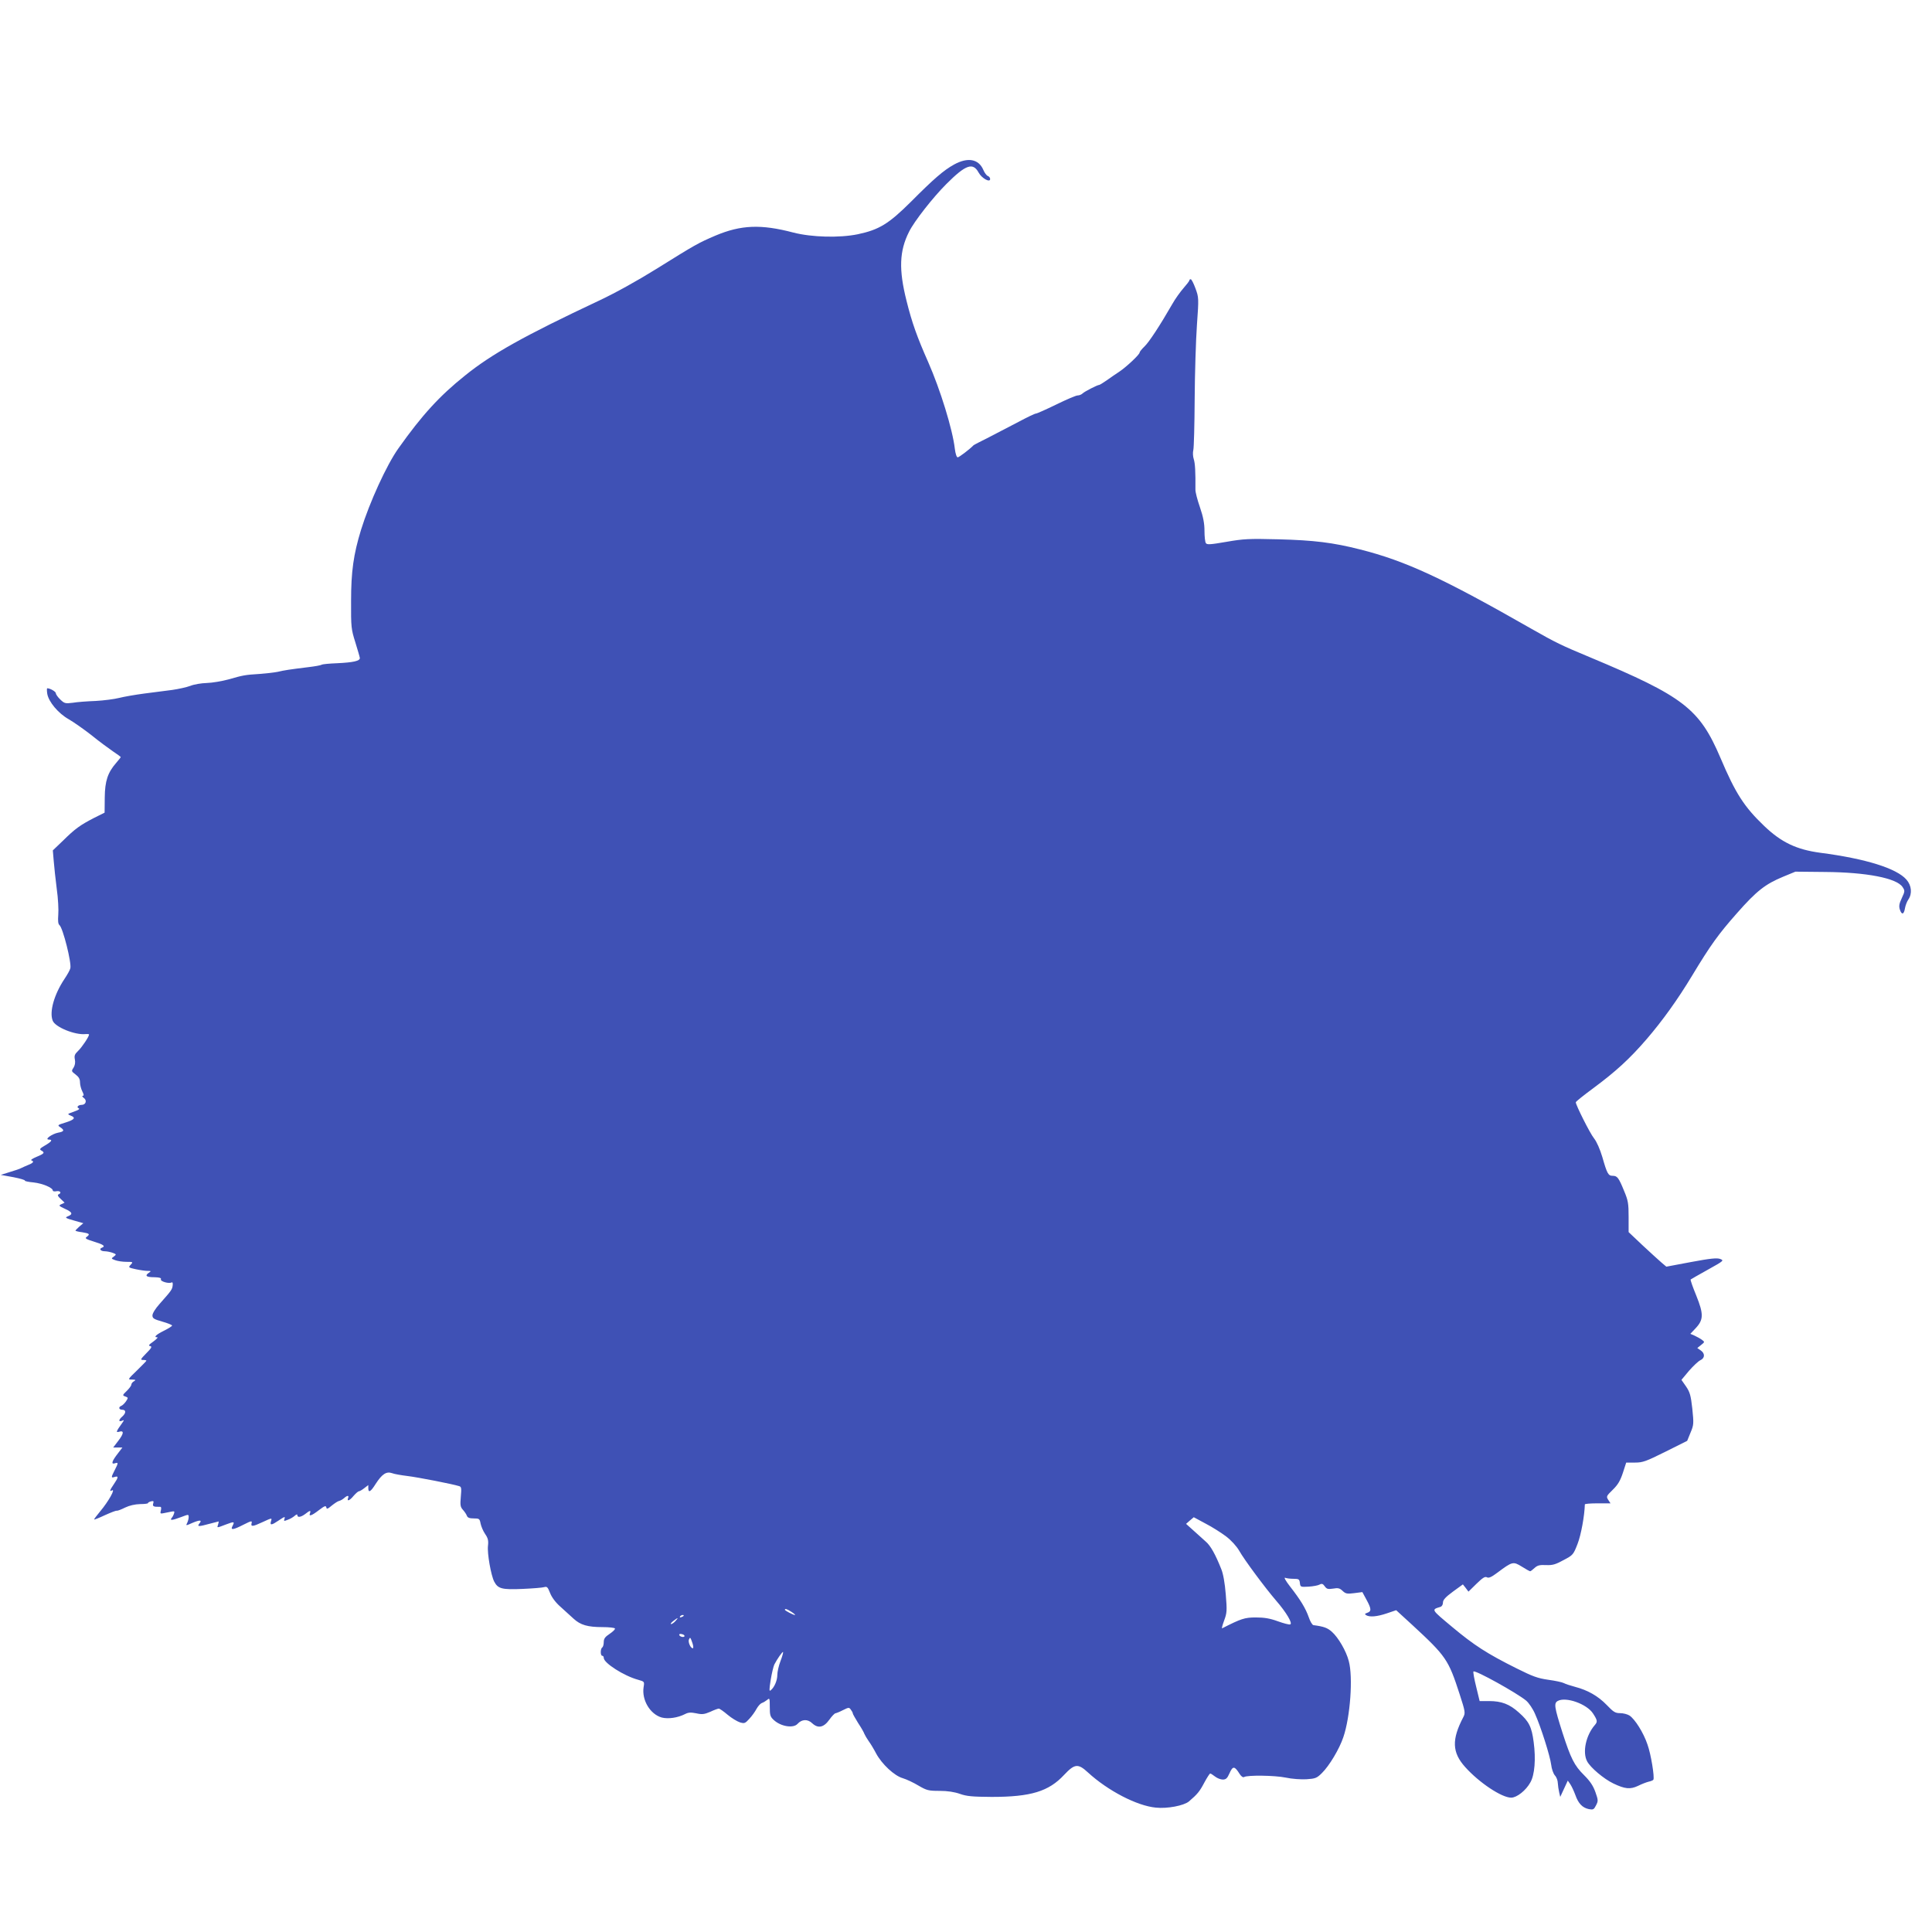 <?xml version="1.0" standalone="no"?>
<!DOCTYPE svg PUBLIC "-//W3C//DTD SVG 20010904//EN"
 "http://www.w3.org/TR/2001/REC-SVG-20010904/DTD/svg10.dtd">
<svg version="1.0" xmlns="http://www.w3.org/2000/svg"
 width="1280pt" height="1280pt" viewBox="0 0 1280 1280"
 preserveAspectRatio="xMidYMid meet">
<g transform="translate(0,1280) scale(0.1,-0.1)"
fill="#3f51b5" stroke="none">
<path d="M6321 11710 c-69 -38 -136 -96 -285 -246 -148 -147 -211 -186 -353
-216 -122 -25 -305 -20 -426 11 -216 57 -348 51 -517 -20 -114 -49 -129 -57
-392 -221 -127 -79 -275 -161 -380 -210 -495 -233 -710 -353 -887 -496 -169
-135 -285 -262 -441 -482 -78 -109 -192 -359 -248 -540 -50 -163 -66 -277 -66
-470 -1 -176 1 -189 28 -275 15 -49 29 -96 30 -104 2 -20 -44 -30 -150 -35
-51 -2 -97 -6 -103 -10 -6 -4 -45 -11 -88 -16 -129 -16 -156 -20 -203 -31 -25
-5 -79 -11 -120 -14 -98 -6 -111 -9 -205 -36 -44 -12 -109 -23 -145 -24 -36
-1 -85 -9 -109 -19 -24 -9 -78 -21 -120 -27 -42 -5 -125 -16 -186 -24 -60 -8
-135 -21 -166 -29 -32 -8 -101 -17 -155 -20 -55 -2 -123 -7 -152 -12 -49 -6
-55 -5 -82 21 -17 16 -30 35 -30 42 0 11 -38 33 -57 33 -3 0 -3 -16 0 -36 9
-54 73 -130 142 -169 33 -19 100 -66 150 -105 49 -40 113 -87 142 -107 29 -19
53 -37 53 -39 0 -2 -14 -19 -30 -38 -56 -64 -75 -120 -76 -230 l-1 -100 -70
-35 c-93 -48 -126 -72 -205 -150 l-68 -65 6 -71 c3 -38 12 -121 20 -184 9 -62
13 -140 10 -172 -3 -40 -1 -61 8 -68 23 -19 81 -250 72 -286 -3 -13 -21 -44
-39 -71 -68 -102 -101 -217 -78 -276 16 -43 149 -97 219 -89 12 1 22 0 22 -3
0 -14 -47 -84 -72 -108 -23 -22 -27 -32 -22 -57 4 -20 1 -39 -9 -55 -15 -22
-14 -24 14 -45 21 -16 29 -30 29 -52 0 -16 7 -43 15 -59 11 -22 12 -30 3 -30
-6 0 -3 -6 7 -14 23 -16 14 -46 -14 -46 -23 0 -37 -16 -19 -23 7 -3 0 -10 -17
-16 -16 -6 -37 -14 -45 -17 -12 -5 -10 -8 8 -15 36 -14 26 -27 -34 -46 -53
-16 -55 -18 -35 -31 30 -20 26 -29 -13 -36 -41 -8 -93 -45 -63 -46 28 0 20
-13 -25 -39 -34 -20 -38 -25 -25 -33 26 -14 21 -21 -30 -42 -26 -11 -42 -21
-35 -24 20 -6 13 -17 -21 -30 -17 -7 -39 -17 -47 -21 -8 -5 -42 -16 -75 -26
l-60 -19 83 -15 c46 -9 80 -19 77 -23 -3 -3 23 -9 58 -12 60 -7 127 -35 127
-54 0 -5 11 -7 25 -4 25 4 35 -12 13 -21 -9 -4 -4 -14 14 -30 l26 -25 -21 -10
c-20 -9 -19 -11 26 -32 48 -22 52 -35 13 -50 -17 -7 -10 -11 43 -26 l63 -18
-26 -22 c-14 -13 -26 -25 -26 -27 0 -3 20 -8 45 -11 49 -8 53 -13 29 -31 -13
-9 -6 -14 45 -30 66 -20 82 -31 57 -41 -22 -8 -10 -24 19 -24 13 0 36 -5 51
-10 26 -10 26 -11 8 -25 -18 -13 -18 -14 9 -24 16 -6 49 -11 74 -11 45 0 46
-1 29 -19 -17 -18 -16 -19 34 -30 28 -6 63 -11 77 -11 26 0 26 -1 7 -14 -26
-19 -14 -28 41 -28 33 -1 45 -5 41 -14 -5 -14 55 -31 72 -20 5 3 8 -6 6 -20
-3 -27 -7 -33 -86 -122 -28 -31 -48 -63 -48 -77 0 -19 9 -25 65 -41 36 -10 65
-22 65 -26 0 -5 -25 -20 -55 -35 -52 -26 -69 -43 -43 -43 7 0 -5 -12 -26 -28
-30 -21 -35 -28 -21 -30 14 -3 9 -13 -26 -48 -38 -39 -41 -44 -21 -44 12 0 22
-2 22 -5 0 -2 -28 -31 -62 -64 -63 -61 -63 -61 -33 -61 25 -1 27 -2 13 -11
-10 -5 -18 -16 -18 -23 0 -7 -14 -25 -30 -41 -29 -28 -30 -30 -10 -37 20 -7
20 -9 5 -32 -9 -13 -23 -27 -31 -30 -21 -8 -17 -26 6 -26 26 0 26 -22 0 -45
-25 -22 -26 -37 -2 -28 16 7 16 6 0 -17 -39 -54 -41 -62 -20 -56 35 11 33 -11
-3 -58 l-35 -46 31 0 30 0 -29 -38 c-40 -51 -48 -75 -22 -67 25 8 25 4 0 -45
-25 -49 -25 -53 0 -45 26 8 25 -3 -5 -47 -27 -39 -31 -53 -15 -43 30 18 -22
-74 -77 -139 -23 -28 -41 -51 -39 -53 1 -2 34 11 72 29 38 17 73 31 78 29 5
-1 29 8 55 21 29 14 65 22 99 23 28 0 52 3 52 6 0 4 9 9 20 12 17 4 20 2 15
-14 -6 -19 3 -23 43 -22 10 1 12 -6 8 -23 -6 -22 -4 -24 19 -19 14 3 36 7 50
10 20 4 23 2 18 -12 -3 -10 -10 -24 -16 -30 -14 -18 4 -16 63 6 50 19 50 19
50 -1 0 -10 -5 -28 -10 -38 -10 -19 -9 -19 36 1 50 21 65 19 44 -6 -16 -20 -3
-20 70 0 30 8 56 15 58 15 2 0 0 -9 -3 -20 -8 -24 -11 -24 52 0 56 21 59 20
43 -11 -15 -28 6 -25 74 10 52 26 57 27 53 10 -7 -25 7 -24 71 6 65 30 65 30
57 5 -8 -27 5 -25 49 5 43 29 47 30 40 10 -5 -13 -2 -14 22 -4 16 5 37 18 46
26 11 10 18 12 18 5 0 -18 24 -14 53 8 30 24 38 25 31 5 -10 -24 10 -18 59 20
37 28 46 32 49 18 2 -13 9 -11 37 13 19 15 40 29 48 30 8 2 23 10 32 18 22 20
35 20 27 1 -9 -25 11 -17 37 15 14 16 30 30 35 30 5 0 21 9 36 21 l26 20 0
-20 c0 -34 16 -25 49 28 42 65 71 84 108 71 15 -6 62 -14 103 -19 67 -8 298
-53 342 -67 15 -4 16 -14 11 -70 -5 -56 -3 -68 14 -87 11 -12 23 -30 26 -39 5
-13 17 -18 46 -18 36 0 39 -2 45 -34 4 -19 17 -50 30 -69 19 -27 23 -44 19
-78 -6 -50 20 -196 41 -237 25 -48 51 -55 188 -49 67 3 132 8 144 12 18 5 23
0 38 -38 11 -29 36 -63 69 -92 29 -26 68 -62 88 -80 45 -41 92 -55 191 -55 42
0 79 -4 82 -9 3 -5 -12 -20 -34 -35 -32 -21 -40 -33 -40 -56 0 -16 -5 -32 -10
-35 -13 -8 -13 -55 0 -55 6 0 10 -6 10 -14 0 -34 135 -120 228 -145 42 -12 42
-12 36 -49 -13 -85 43 -179 120 -201 43 -11 106 -2 155 23 21 11 38 12 73 5
40 -9 54 -7 94 10 25 12 51 21 56 21 6 0 32 -18 59 -41 26 -22 63 -44 81 -50
30 -9 35 -7 63 24 17 18 38 48 47 65 10 18 25 35 35 39 10 3 26 13 36 21 16
14 17 11 17 -47 0 -54 3 -65 26 -86 47 -44 130 -57 158 -26 28 31 67 33 97 4
39 -36 76 -29 114 24 16 23 35 42 40 42 6 1 29 10 50 21 38 19 41 19 52 3 7
-9 13 -20 13 -25 0 -4 16 -32 35 -63 20 -30 39 -63 42 -73 4 -9 16 -30 28 -47
12 -16 35 -54 50 -83 38 -70 120 -147 176 -163 24 -7 71 -29 104 -49 55 -32
66 -35 140 -35 53 0 98 -7 135 -20 45 -16 83 -19 210 -20 259 0 378 36 480
146 70 74 92 77 158 16 132 -121 324 -221 450 -233 76 -8 185 13 219 41 56 48
71 66 102 125 18 33 35 60 39 60 4 0 18 -9 32 -20 14 -11 37 -20 51 -20 21 0
30 8 44 40 23 52 34 51 68 -3 11 -17 23 -25 30 -20 22 13 202 11 275 -4 40 -9
102 -13 138 -11 58 4 68 7 102 41 49 48 116 160 142 238 46 134 65 399 36 504
-17 67 -70 157 -112 194 -29 26 -53 35 -122 44 -8 1 -22 25 -31 52 -21 60 -56
117 -124 204 -28 36 -42 61 -33 58 10 -4 35 -7 56 -7 35 0 39 -3 42 -27 3 -27
4 -28 58 -25 30 2 63 8 73 14 15 8 22 5 34 -12 13 -18 21 -20 55 -15 33 6 44
3 63 -15 20 -19 30 -21 77 -15 l54 7 27 -50 c33 -60 34 -78 6 -87 -17 -6 -19
-9 -8 -16 23 -14 72 -10 137 12 l62 21 107 -98 c224 -207 239 -229 313 -457
38 -117 39 -126 25 -153 -78 -149 -75 -234 12 -331 92 -103 242 -203 305 -203
37 0 98 48 127 101 29 50 37 156 22 267 -13 101 -31 137 -98 196 -62 56 -115
76 -198 76 l-62 0 -23 95 c-13 52 -21 97 -18 101 12 11 289 -143 349 -193 18
-15 45 -55 59 -88 38 -84 100 -280 107 -337 3 -27 14 -58 24 -70 11 -11 20
-35 20 -52 1 -17 5 -44 9 -61 l7 -30 25 54 25 54 16 -23 c9 -13 24 -45 34 -72
20 -57 47 -85 90 -94 28 -5 33 -3 47 25 15 29 15 34 -4 88 -15 42 -35 72 -75
112 -65 64 -88 111 -143 281 -55 173 -58 196 -31 211 54 29 192 -20 233 -83
30 -46 31 -55 12 -77 -59 -68 -83 -180 -51 -240 21 -41 111 -117 174 -147 77
-37 112 -40 163 -16 24 12 55 24 71 28 15 3 29 9 31 13 9 15 -16 170 -39 233
-26 78 -83 168 -119 192 -14 9 -42 16 -63 16 -32 0 -44 8 -88 54 -57 59 -125
98 -209 120 -30 8 -64 19 -75 25 -11 6 -58 16 -103 22 -70 10 -103 22 -209 75
-197 98 -283 154 -428 275 -141 118 -139 114 -78 133 10 3 17 15 17 29 0 17
17 36 66 72 l66 48 19 -24 18 -24 53 52 c41 40 57 50 69 43 12 -7 30 1 70 31
99 74 104 75 161 40 27 -17 52 -31 56 -31 3 0 16 10 29 22 19 17 33 21 76 19
43 -2 63 4 116 33 63 33 65 36 93 108 23 59 46 186 48 261 0 4 38 7 85 7 l85
0 -15 23 c-14 22 -13 25 30 67 35 34 50 61 67 112 l22 68 58 0 c52 0 73 8 202
72 l144 72 22 54 c22 52 22 60 12 159 -10 89 -16 110 -42 148 l-30 43 50 60
c28 32 62 64 75 70 31 14 32 45 3 65 l-23 16 25 20 c25 20 25 20 5 35 -11 8
-33 20 -48 27 l-28 12 34 36 c54 57 55 94 5 218 -23 56 -40 104 -37 106 2 2
53 31 114 65 106 59 108 61 82 71 -21 8 -64 4 -192 -20 l-165 -31 -32 27 c-18
15 -74 67 -125 114 l-93 88 0 100 c0 89 -3 109 -30 173 -36 88 -45 100 -76
100 -29 0 -37 15 -68 124 -16 53 -37 101 -55 124 -27 33 -121 221 -121 239 0
5 53 47 118 95 147 109 240 194 351 323 105 122 205 261 301 420 123 204 175
276 297 414 130 148 189 194 308 243 l80 33 197 -2 c274 -2 475 -41 513 -100
16 -24 16 -28 -5 -73 -18 -38 -20 -54 -13 -76 12 -37 27 -34 34 9 3 18 13 44
22 57 27 39 22 94 -13 133 -65 74 -269 138 -569 177 -158 21 -259 69 -372 177
-134 128 -191 217 -291 453 -139 325 -244 406 -863 665 -190 79 -229 98 -387
188 -588 336 -836 451 -1138 527 -177 45 -304 61 -542 67 -195 5 -229 3 -344
-17 -105 -18 -128 -20 -135 -8 -5 7 -9 43 -9 81 0 48 -8 92 -30 156 -17 49
-31 102 -30 118 1 118 -2 173 -11 201 -6 18 -7 45 -3 60 4 15 8 167 9 337 1
171 8 392 15 492 13 180 12 183 -10 243 -12 33 -26 60 -31 60 -5 0 -9 -3 -9
-7 0 -5 -18 -28 -39 -52 -21 -24 -55 -71 -74 -105 -84 -146 -154 -252 -184
-281 -18 -17 -33 -36 -33 -41 0 -13 -87 -95 -135 -127 -22 -14 -59 -40 -83
-57 -23 -16 -46 -30 -49 -30 -12 0 -98 -44 -111 -57 -7 -7 -22 -13 -33 -13
-10 0 -74 -27 -141 -60 -68 -33 -128 -60 -135 -60 -7 0 -59 -25 -115 -55 -57
-30 -146 -76 -198 -103 -52 -26 -97 -49 -100 -52 -25 -26 -96 -80 -105 -80 -7
0 -15 24 -19 57 -15 129 -96 391 -176 573 -74 167 -108 262 -144 407 -52 206
-48 330 17 458 34 69 158 227 247 316 129 129 176 145 214 75 20 -37 76 -68
76 -42 0 8 -7 17 -15 20 -9 3 -22 21 -30 40 -31 73 -103 86 -194 36z m1802
-9089 c34 -26 69 -64 87 -95 35 -62 172 -246 245 -331 66 -76 111 -151 93
-157 -7 -3 -44 7 -83 21 -52 19 -90 25 -145 25 -74 0 -97 -8 -223 -72 -4 -2 2
21 13 51 19 51 20 65 11 174 -6 75 -17 137 -30 168 -39 98 -71 155 -103 182
-18 16 -54 48 -81 73 l-49 44 25 22 26 22 78 -42 c43 -22 104 -61 136 -85z
m-2878 -501 c17 -11 26 -20 22 -20 -11 0 -67 29 -67 35 0 10 16 4 45 -15z
m-715 -24 c0 -2 -7 -7 -16 -10 -8 -3 -12 -2 -9 4 6 10 25 14 25 6z m-55 -36
c-10 -11 -23 -20 -29 -20 -6 0 0 9 14 20 32 25 38 25 15 0z m60 -101 c-7 -10
-35 -1 -35 11 0 5 9 6 20 3 11 -3 17 -9 15 -14z m53 -46 c6 -19 7 -33 2 -33
-15 0 -32 40 -26 57 8 19 10 17 24 -24z m583 -118 c-12 -31 -21 -72 -21 -91 0
-37 -19 -82 -43 -102 -11 -10 -12 0 -1 68 7 43 18 89 24 102 19 37 54 87 58
83 2 -2 -5 -29 -17 -60z"/>
</g>
</svg>
